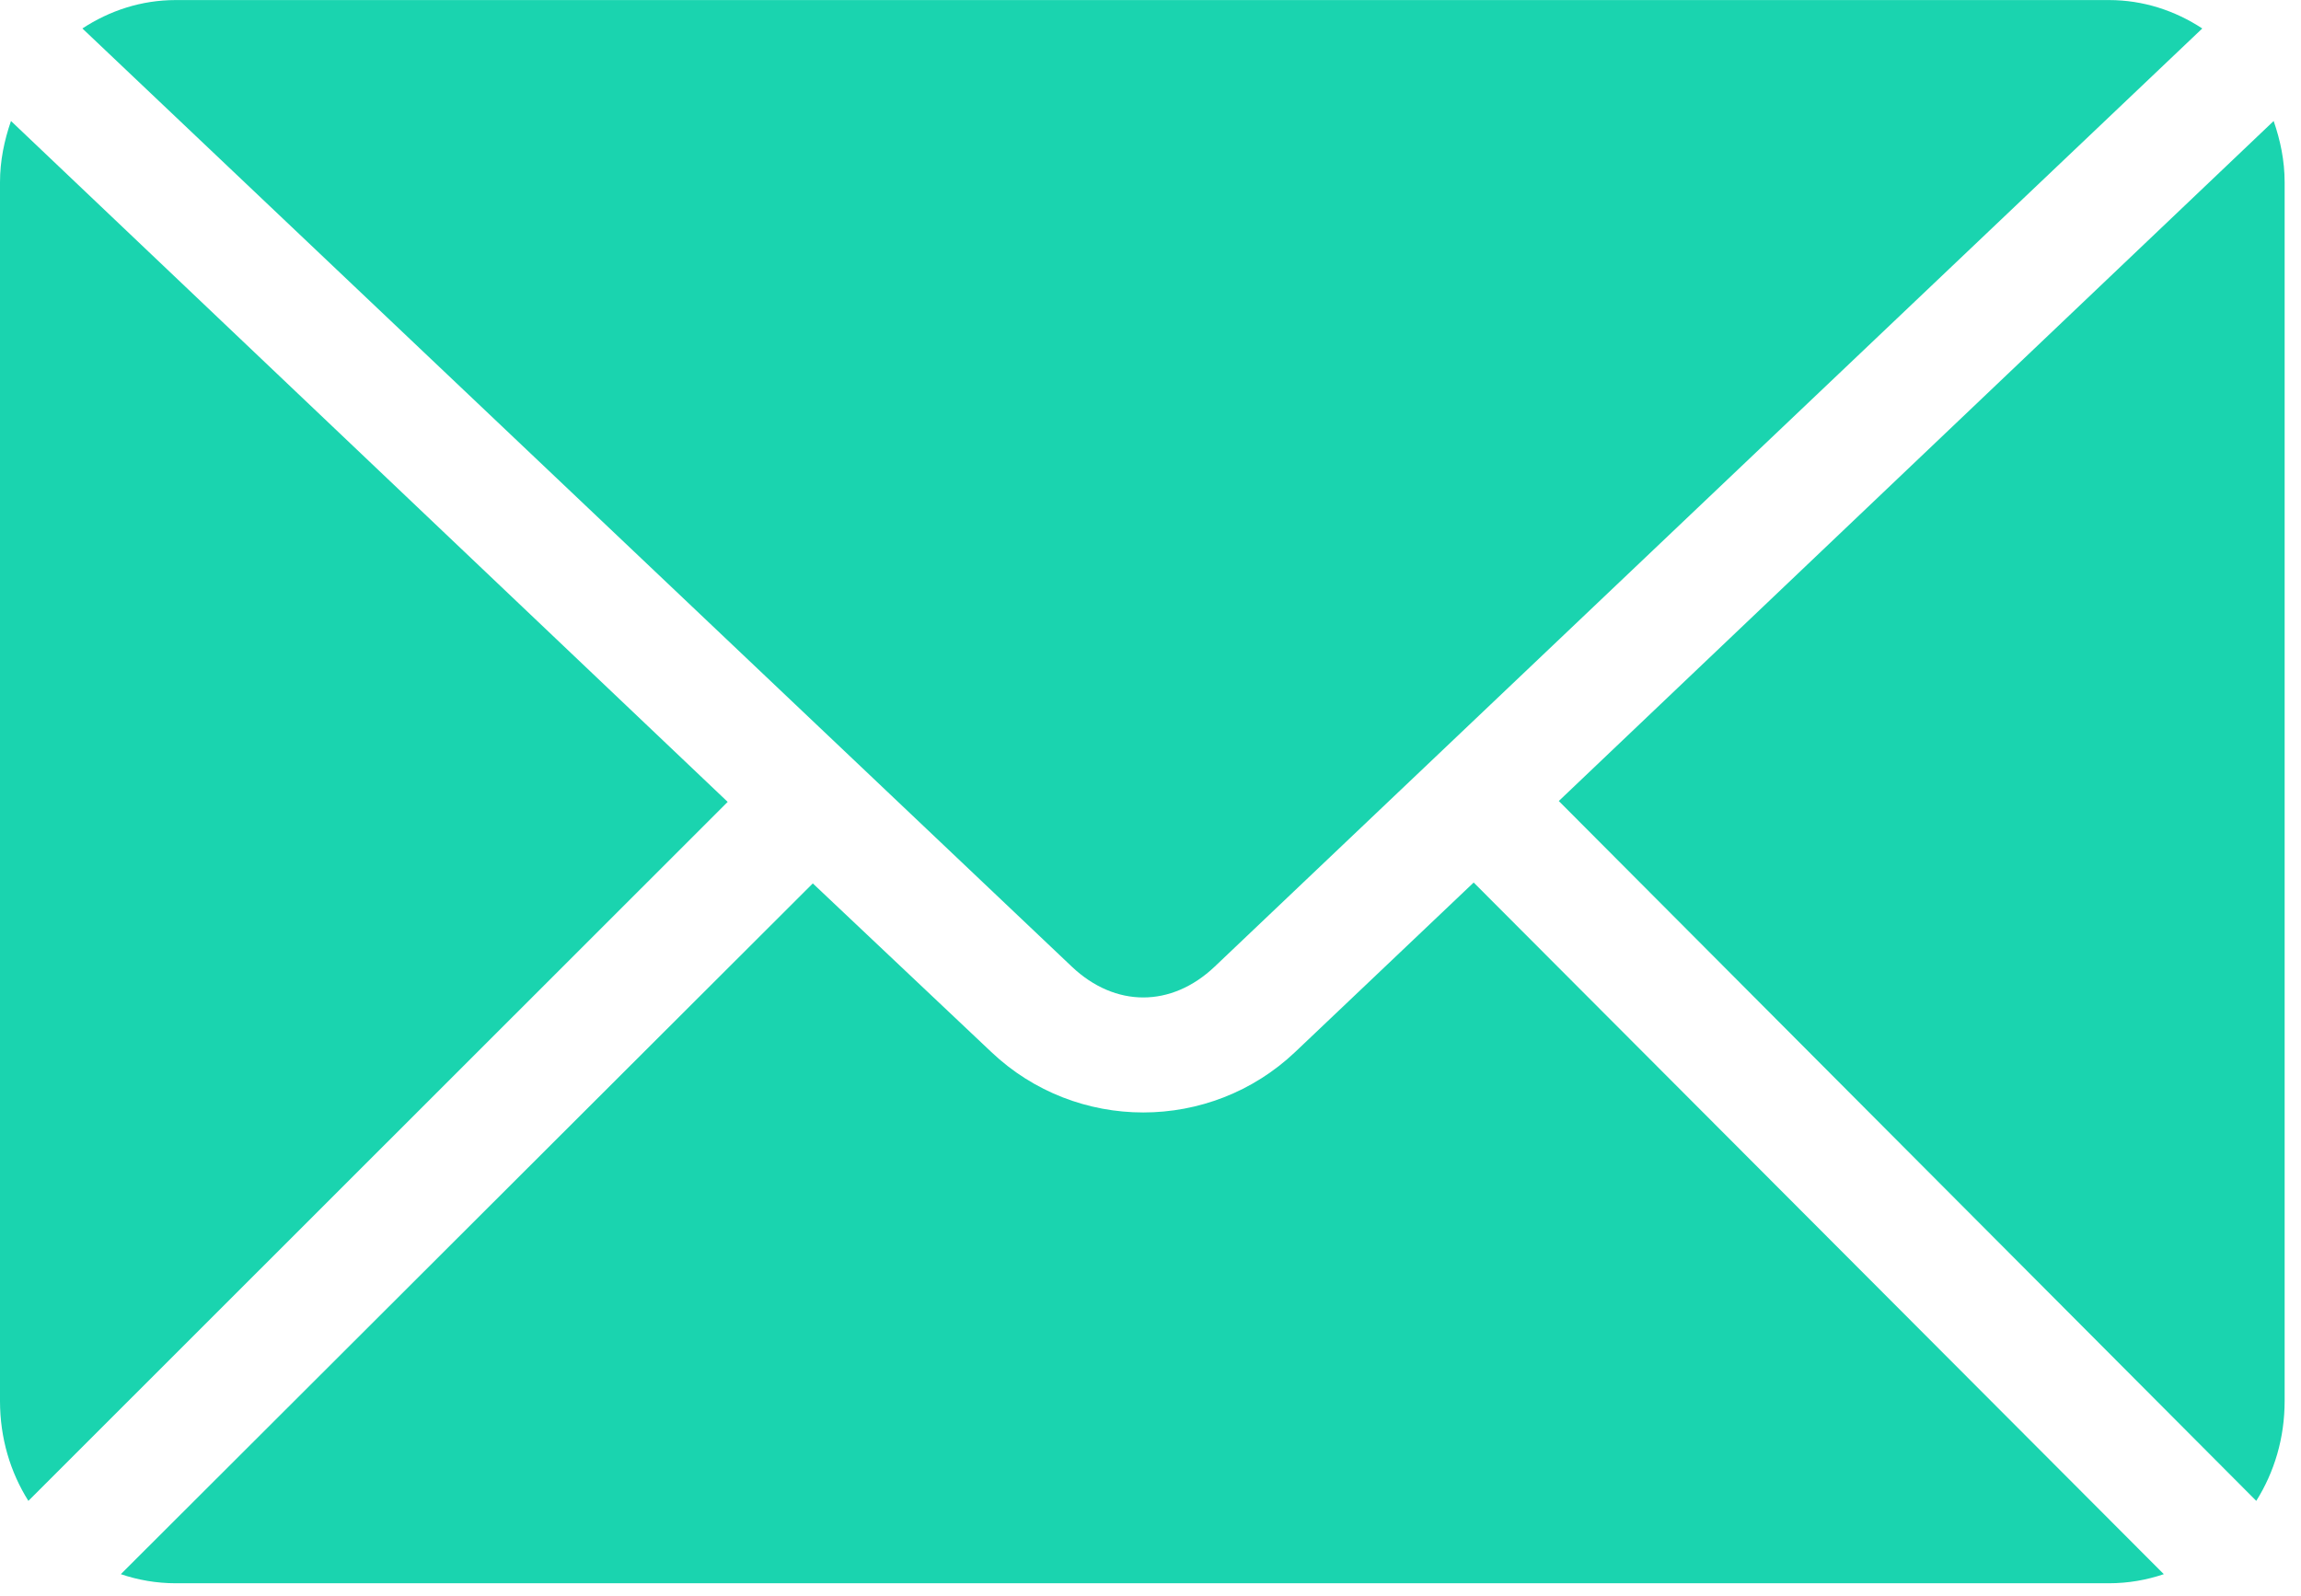 <?xml version="1.0" encoding="UTF-8" standalone="no"?> <svg xmlns="http://www.w3.org/2000/svg" xmlns:xlink="http://www.w3.org/1999/xlink" xmlns:serif="http://www.serif.com/" width="100%" height="100%" viewBox="0 0 124 86" xml:space="preserve" style="fill-rule:evenodd;clip-rule:evenodd;stroke-linejoin:round;stroke-miterlimit:2;"> <g id="Монтажная-область1" serif:id="Монтажная область1" transform="matrix(0.114,0,0,0.079,0,0)"> <rect x="0" y="0" width="1080" height="1080" style="fill:none;"></rect> <g transform="matrix(13.846,0,0,20,-152.308,-19507.2)"> <g> <path d="M17,975.362C15.821,975.362 14.738,975.725 13.813,976.331L47.594,1008.33C49.074,1009.73 50.991,1009.73 52.469,1008.33L86.188,976.331C85.262,975.725 84.179,975.362 83,975.362L17,975.362ZM11.375,979.487C11.147,980.148 11,980.837 11,981.581L11,1023.14C11,1024.41 11.352,1025.57 11.969,1026.55L35.844,1002.71L11.375,979.487ZM88.625,979.487L64.219,1002.68L88.031,1026.55C88.648,1025.57 89,1024.41 89,1023.14L89,981.581C89,980.837 88.854,980.148 88.625,979.487ZM61.313,1005.46L55.219,1011.24C52.317,1013.99 47.746,1013.99 44.844,1011.24L38.75,1005.49L15.125,1029.05C15.716,1029.25 16.343,1029.36 17,1029.36L83,1029.36C83.657,1029.36 84.284,1029.25 84.875,1029.05L61.313,1005.46Z" style="fill:rgb(26,212,175);fill-rule:nonzero;"></path> </g> </g> </g> </svg> 